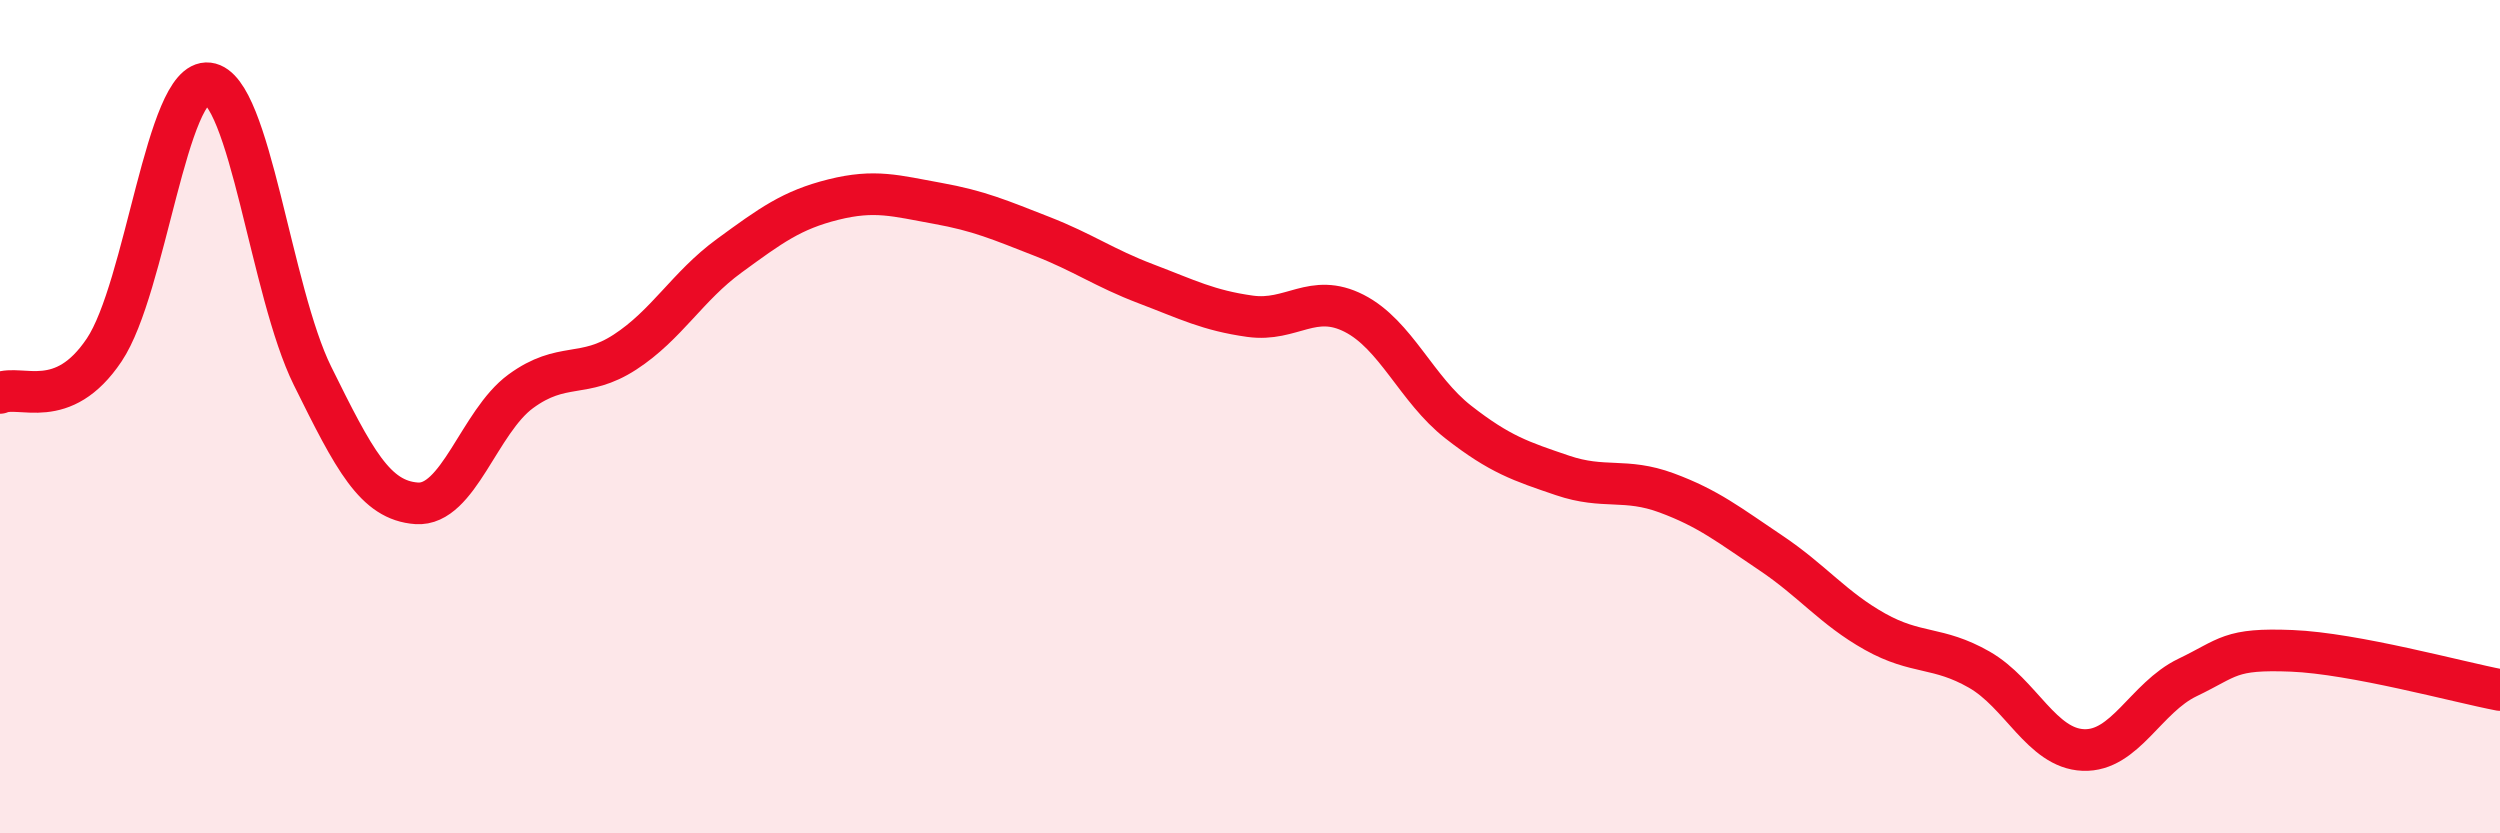 
    <svg width="60" height="20" viewBox="0 0 60 20" xmlns="http://www.w3.org/2000/svg">
      <path
        d="M 0,9.43 C 0.5,9.22 1.5,9.89 2.5,8.4 C 3.5,6.91 4,1.88 5,2 C 6,2.12 6.5,7 7.5,9.02 C 8.5,11.04 9,12.01 10,12.08 C 11,12.15 11.5,10.12 12.5,9.39 C 13.5,8.66 14,9.1 15,8.45 C 16,7.8 16.5,6.87 17.5,6.14 C 18.5,5.41 19,5.04 20,4.79 C 21,4.54 21.5,4.7 22.5,4.88 C 23.5,5.06 24,5.28 25,5.67 C 26,6.06 26.5,6.43 27.5,6.81 C 28.5,7.19 29,7.45 30,7.59 C 31,7.73 31.5,7.01 32.5,7.52 C 33.5,8.03 34,9.35 35,10.13 C 36,10.91 36.5,11.07 37.5,11.41 C 38.5,11.75 39,11.46 40,11.83 C 41,12.2 41.5,12.6 42.5,13.27 C 43.5,13.94 44,14.6 45,15.16 C 46,15.72 46.5,15.5 47.5,16.07 C 48.5,16.64 49,17.96 50,18 C 51,18.04 51.5,16.74 52.5,16.26 C 53.5,15.78 53.5,15.56 55,15.62 C 56.5,15.68 59,16.37 60,16.56L60 20L0 20Z"
        fill="#EB0A25"
        opacity="0.1"
        stroke-linecap="round"
        stroke-linejoin="round"
      />
      <path
        d="M 0,9.43 C 0.5,9.22 1.5,9.89 2.5,8.4 C 3.5,6.91 4,1.88 5,2 C 6,2.12 6.5,7 7.5,9.02 C 8.5,11.04 9,12.01 10,12.08 C 11,12.15 11.5,10.12 12.5,9.39 C 13.5,8.66 14,9.1 15,8.45 C 16,7.8 16.5,6.87 17.5,6.14 C 18.5,5.41 19,5.04 20,4.79 C 21,4.54 21.5,4.7 22.5,4.88 C 23.5,5.06 24,5.28 25,5.67 C 26,6.06 26.5,6.43 27.5,6.81 C 28.5,7.19 29,7.45 30,7.59 C 31,7.73 31.5,7.01 32.5,7.52 C 33.5,8.03 34,9.35 35,10.13 C 36,10.91 36.5,11.07 37.5,11.41 C 38.5,11.75 39,11.46 40,11.83 C 41,12.2 41.5,12.6 42.5,13.27 C 43.5,13.94 44,14.6 45,15.16 C 46,15.72 46.5,15.5 47.5,16.07 C 48.5,16.64 49,17.96 50,18 C 51,18.04 51.5,16.74 52.5,16.26 C 53.5,15.78 53.5,15.56 55,15.62 C 56.5,15.68 59,16.37 60,16.56"
        stroke="#EB0A25"
        stroke-width="1"
        fill="none"
        stroke-linecap="round"
        stroke-linejoin="round"
      />
    </svg>
  